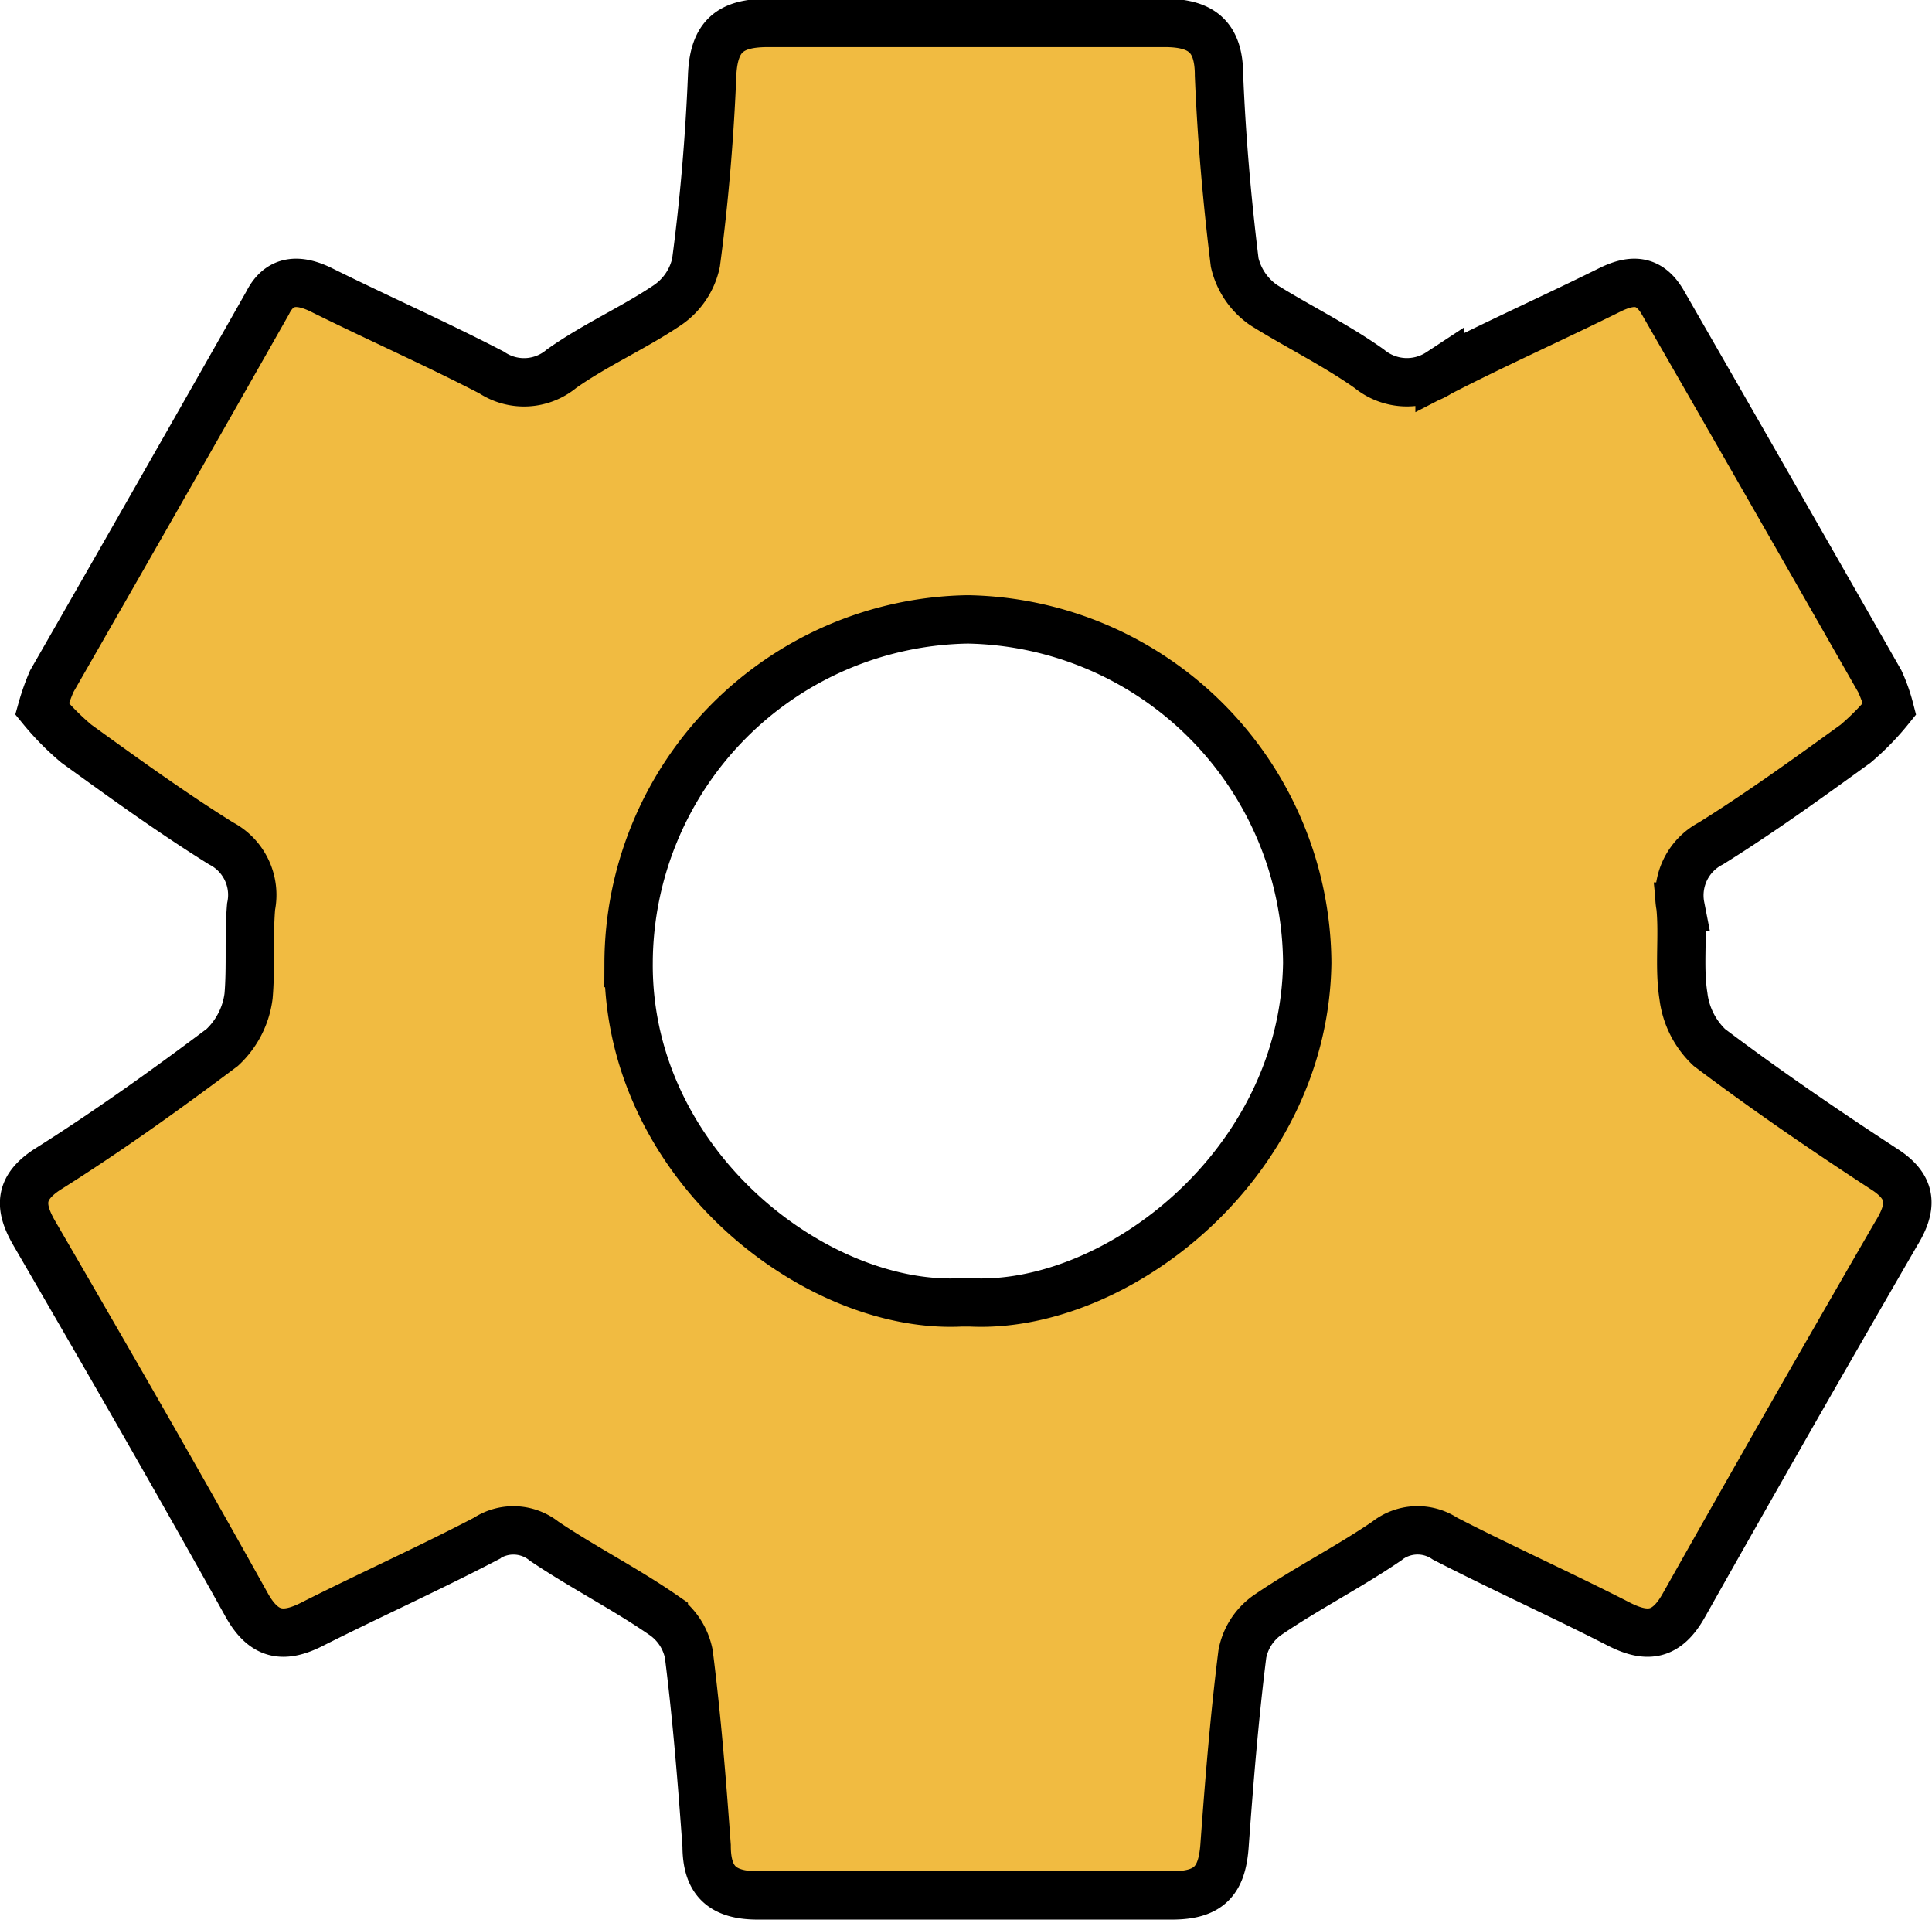 <svg xmlns="http://www.w3.org/2000/svg" viewBox="0 0 45.55 45.26"><defs><style>.cls-1{fill:#f1bb41;stroke:#000;stroke-miterlimit:10;stroke-width:1.14px;}</style></defs><g id="Layer_2" data-name="Layer 2"><g id="bg"><path class="cls-1" d="M44.44,27.57c-1.41-.92-2.8-1.87-4.14-2.88a2,2,0,0,1-.61-1.21c-.11-.69,0-1.41-.07-2.11a1.38,1.38,0,0,1,.72-1.49c1.17-.73,2.29-1.54,3.41-2.35a6.13,6.13,0,0,0,.8-.82,3.94,3.94,0,0,0-.23-.65q-2.55-4.47-5.11-8.92c-.32-.56-.73-.57-1.27-.3-1.33.66-2.68,1.26-4,1.94a1.4,1.4,0,0,1-1.66-.09c-.79-.56-1.69-1-2.49-1.5a1.68,1.68,0,0,1-.68-1c-.18-1.46-.31-2.94-.37-4.42,0-.92-.43-1.24-1.32-1.23l-4.66,0-4.66,0c-.88,0-1.27.31-1.31,1.23-.06,1.48-.19,3-.38,4.42a1.62,1.62,0,0,1-.67,1c-.8.54-1.71.94-2.5,1.5a1.38,1.38,0,0,1-1.65.09c-1.31-.68-2.67-1.28-4-1.94-.54-.27-1-.26-1.28.3Q3.78,11.6,1.22,16.06a5.21,5.21,0,0,0-.23.65,6.24,6.24,0,0,0,.81.82c1.12.81,2.24,1.62,3.41,2.35a1.37,1.37,0,0,1,.71,1.49c-.06.7,0,1.42-.06,2.11a2,2,0,0,1-.62,1.21c-1.33,1-2.73,2-4.13,2.88-.67.44-.66.89-.29,1.52,1.69,2.91,3.37,5.82,5,8.75.41.73.88.79,1.57.43,1.35-.68,2.73-1.3,4.07-2a1.16,1.16,0,0,1,1.37.06c.92.62,1.91,1.12,2.82,1.75a1.46,1.46,0,0,1,.59.91c.19,1.5.31,3,.42,4.52,0,.81.35,1.18,1.24,1.17l4.86,0c1.63,0,3.25,0,4.87,0,.89,0,1.18-.36,1.24-1.17.11-1.51.23-3,.42-4.52a1.45,1.45,0,0,1,.58-.91c.92-.63,1.91-1.13,2.82-1.75a1.17,1.17,0,0,1,1.38-.06c1.34.69,2.72,1.31,4.07,2,.69.36,1.15.3,1.56-.43q2.48-4.4,5-8.75C45.09,28.46,45.1,28,44.44,27.57ZM22.87,30.7h-.2c-3.43.18-7.88-3.24-7.85-8a8.13,8.13,0,0,1,8-8.1,8.15,8.15,0,0,1,8,8.1C30.75,27.46,26.3,30.88,22.87,30.7Z"/></g></g></svg>